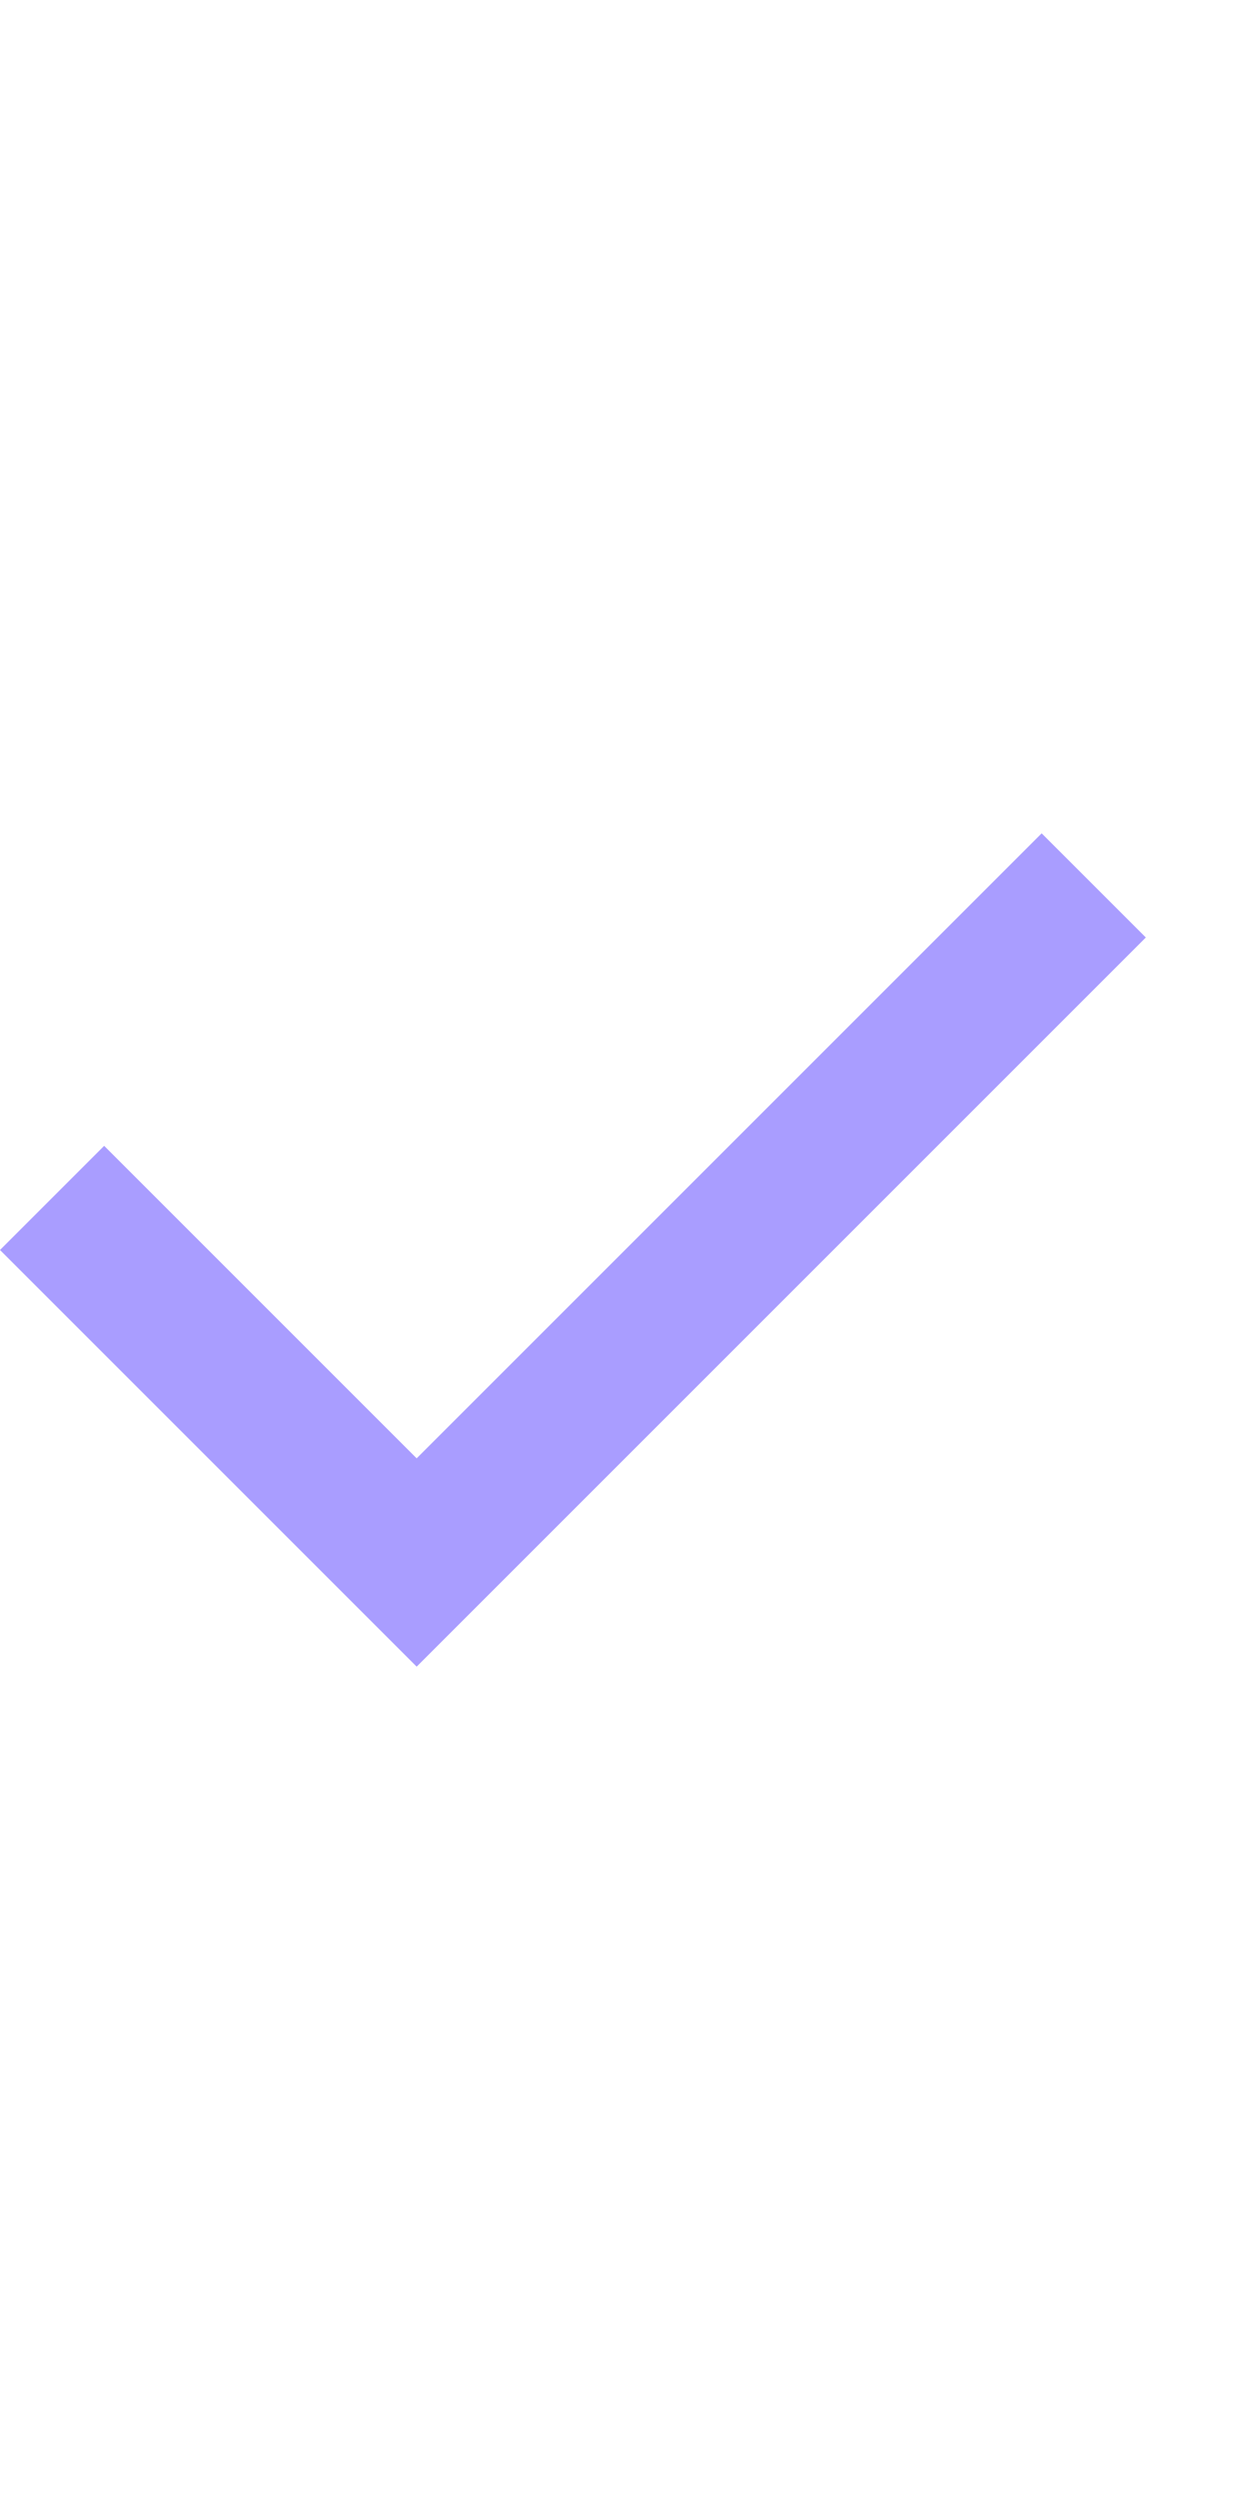 <?xml version="1.0" encoding="UTF-8"?> <svg xmlns="http://www.w3.org/2000/svg" width="12" height="24" viewBox="0 0 12 24" fill="none"> <path fill-rule="evenodd" clip-rule="evenodd" d="M4 14L10 8L11 9L4 16L-3.49691e-07 12L1 11L4 14Z" fill="#A99DFF"></path> </svg> 